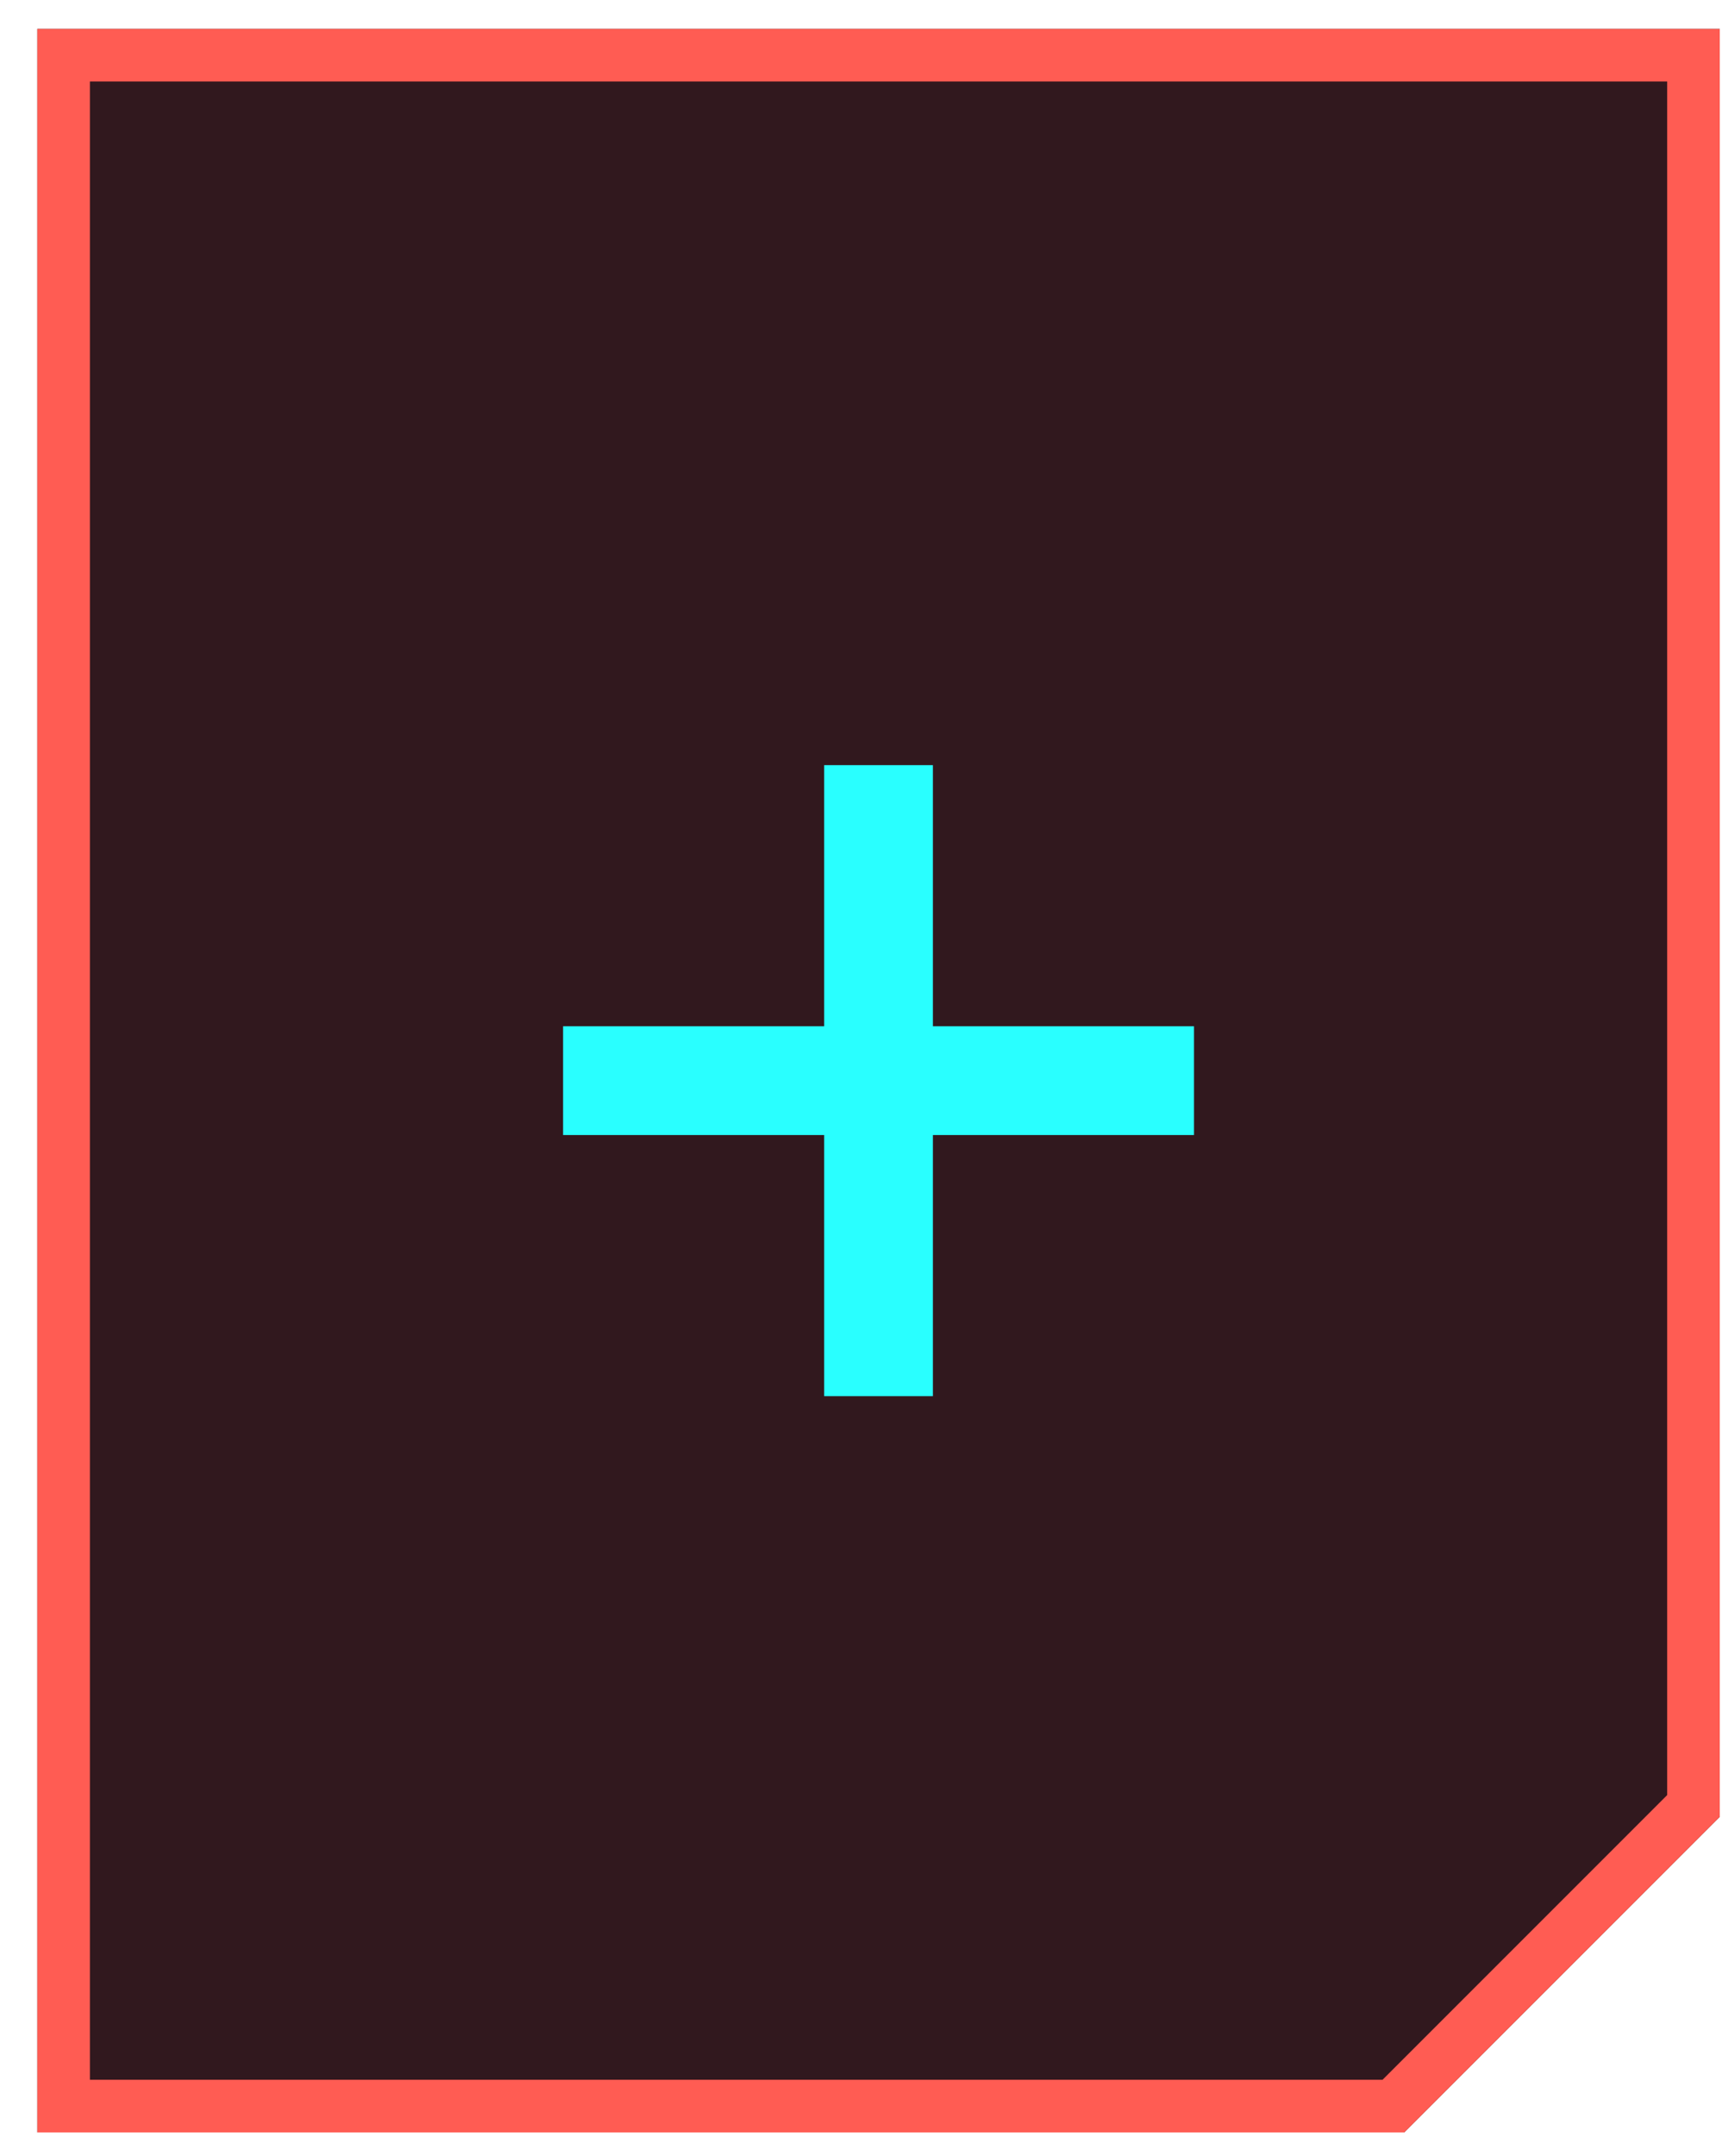 <svg width="33" height="41" viewBox="0 0 33 41" fill="none" xmlns="http://www.w3.org/2000/svg">
<g id="Add">
<g id="Box" filter="url(#filter0_b_619_3624)">
<path d="M32.71 0.55H0.71V40.55H26.71L32.71 34.55V0.55Z" fill="#31181E"/>
<path d="M1.21 40.05V1.05H32.21V34.343L26.503 40.05H1.21Z" stroke="#FF5C53"/>
</g>
<path id="+" d="M22.71 21.584H17.744V26.55H15.676V21.584H10.71V19.516H15.676V14.55H17.744V19.516H22.71V21.584Z" fill="#29FFFF"/>
</g>
<defs>
<filter id="filter0_b_619_3624" x="-9.29" y="-9.45" width="52" height="60" filterUnits="userSpaceOnUse" color-interpolation-filters="sRGB">
<feFlood flood-opacity="0" result="BackgroundImageFix"/>
<feGaussianBlur in="BackgroundImageFix" stdDeviation="5"/>
<feComposite in2="SourceAlpha" operator="in" result="effect1_backgroundBlur_619_3624"/>
<feBlend mode="normal" in="SourceGraphic" in2="effect1_backgroundBlur_619_3624" result="shape"/>
</filter>
</defs>
</svg>
